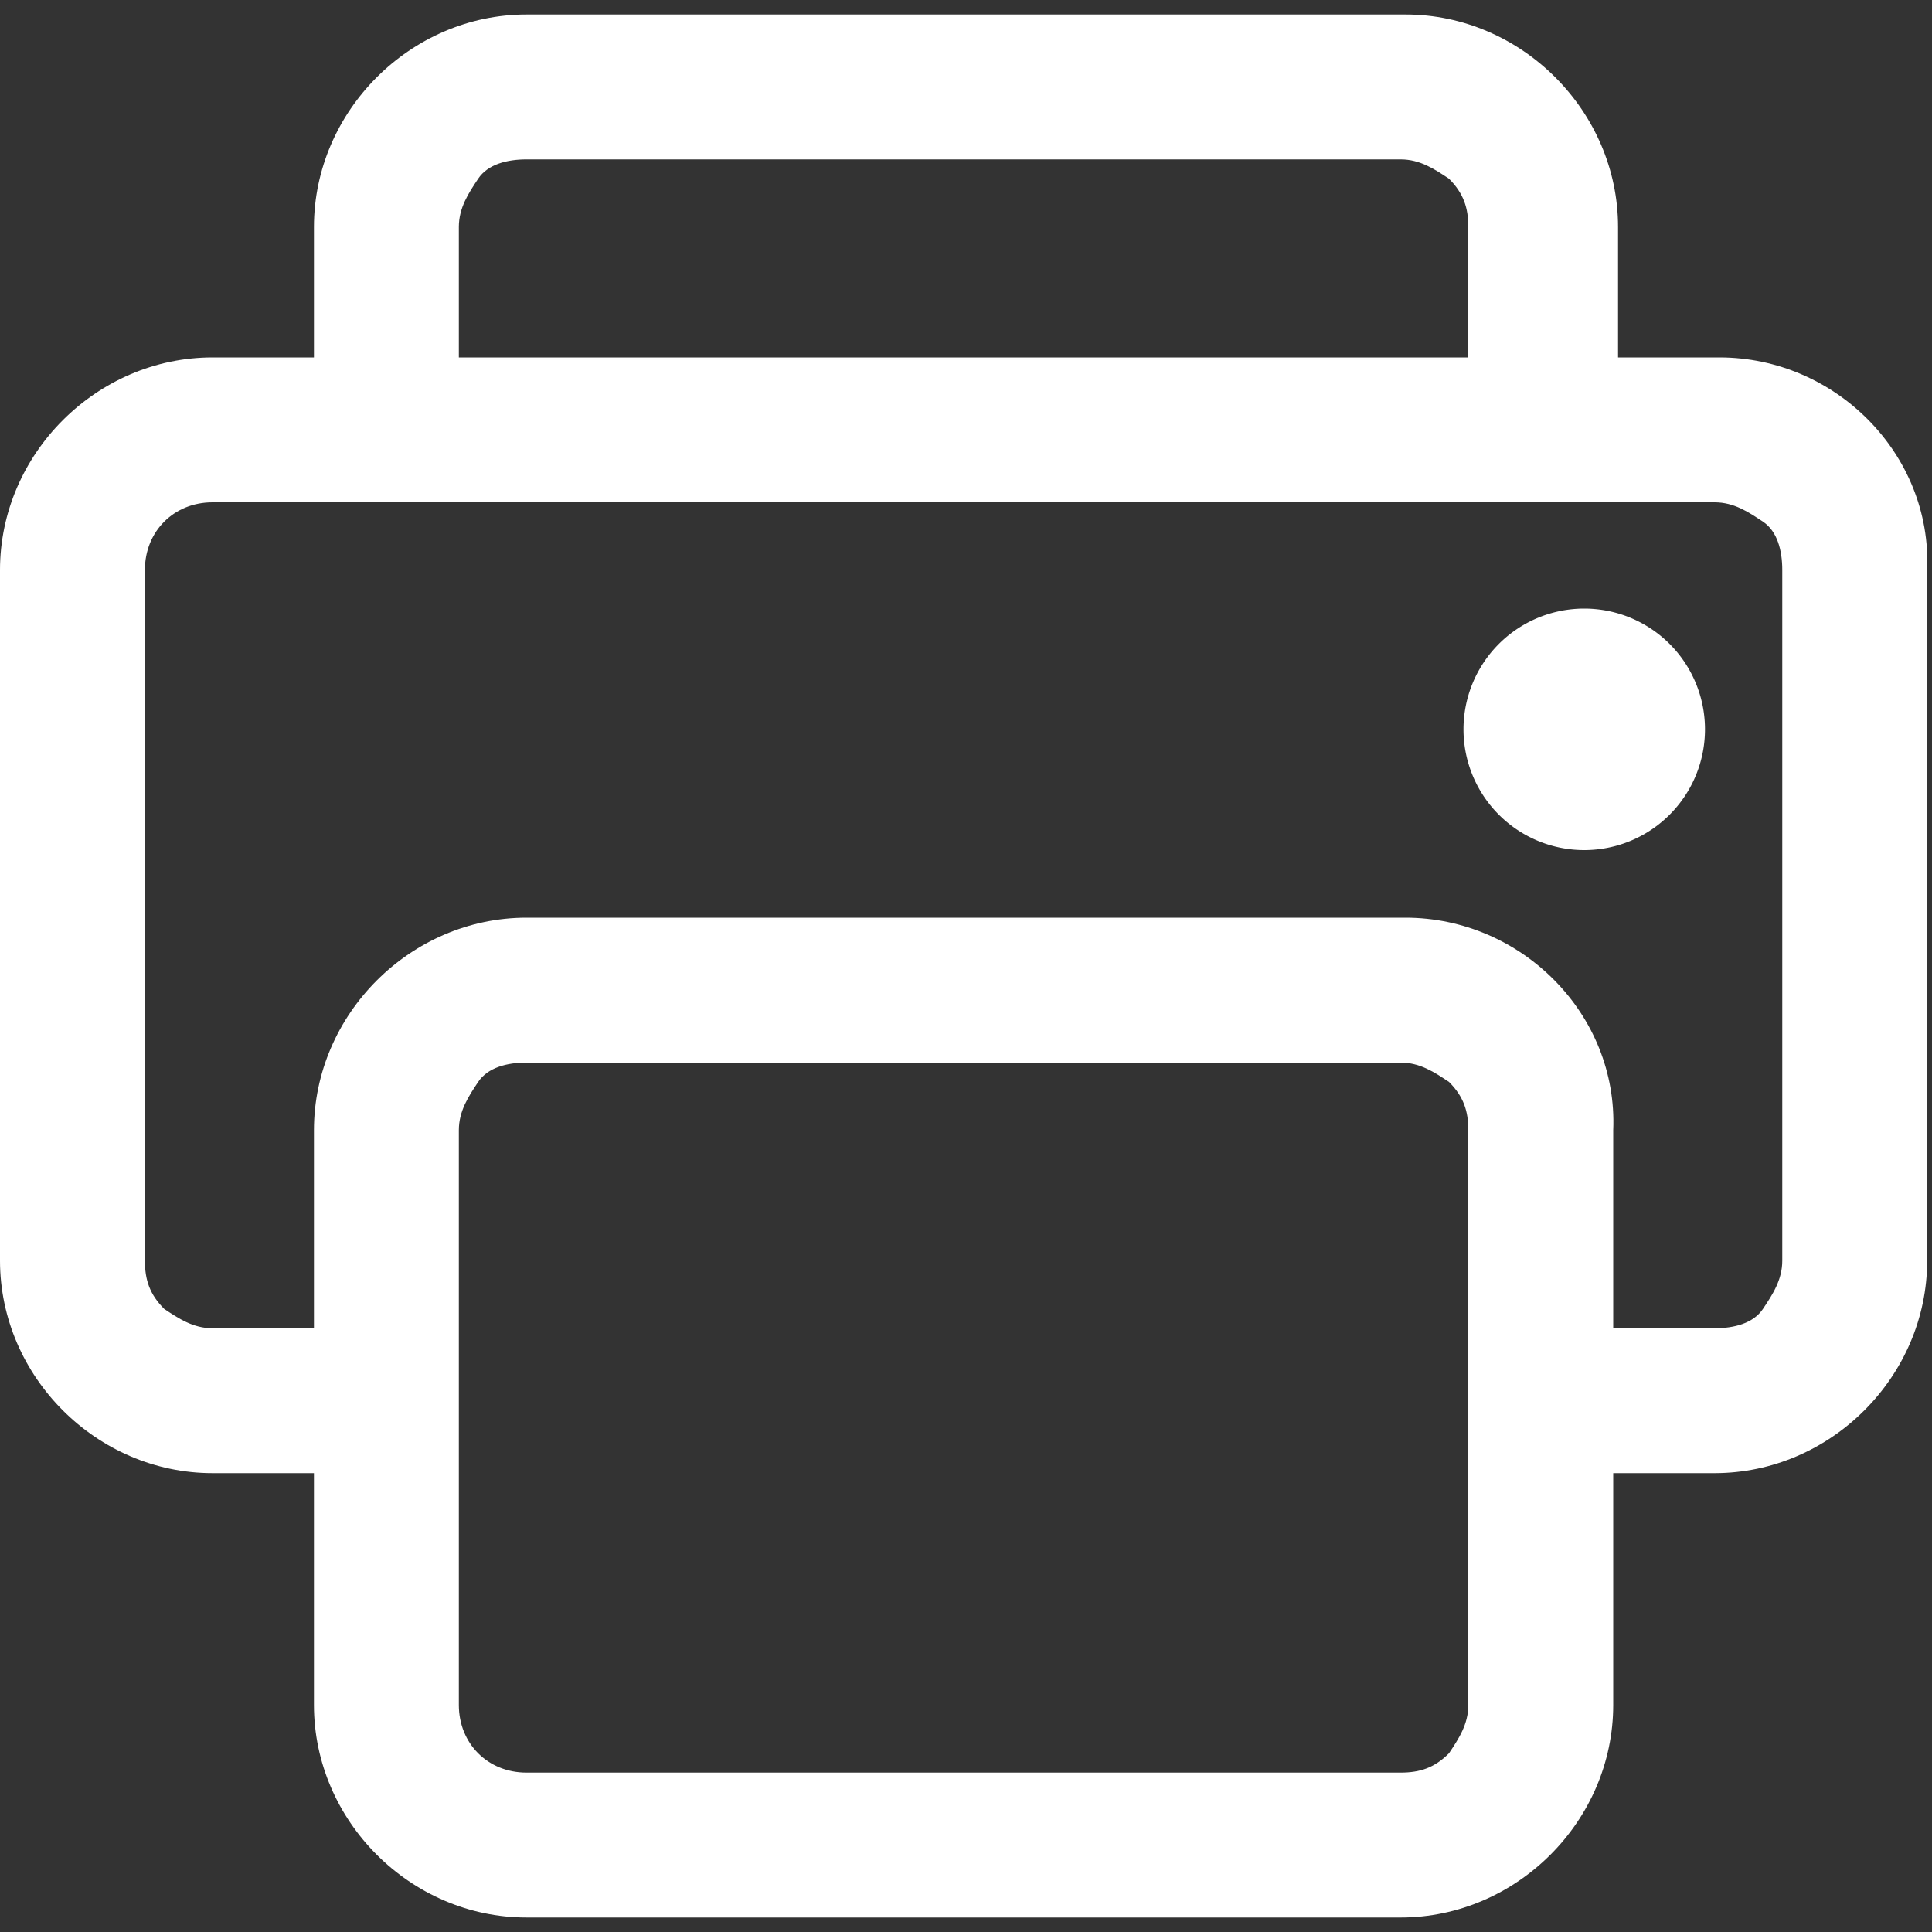 <?xml version="1.0" standalone="no"?><!DOCTYPE svg PUBLIC "-//W3C//DTD SVG 1.1//EN" "http://www.w3.org/Graphics/SVG/1.1/DTD/svg11.dtd"><svg t="1593769991526" class="icon" viewBox="0 0 1024 1024" version="1.1" xmlns="http://www.w3.org/2000/svg" p-id="2127" xmlns:xlink="http://www.w3.org/1999/xlink" width="15" height="15"><rect x="0" y="0" width="1024" height="1024" fill="#333333" stroke="none"/><defs><style type="text/css"></style></defs><path d="M911.36 189.44h-53.76V120.32c0-61.44-51.2-112.64-112.64-112.64H279.04c-61.44 0-112.64 51.2-112.64 112.64v69.12H112.64C51.2 189.44 0 240.64 0 302.08v366.08c0 61.44 51.2 112.64 112.64 112.64h53.76v122.88c0 61.44 51.2 112.64 112.64 112.64H742.4c61.44 0 112.64-51.2 112.64-112.64v-122.88h53.76c61.44 0 112.64-51.2 112.64-112.64V302.08c2.56-61.44-48.64-112.64-110.08-112.64z m-668.16 0V120.32c0-10.24 5.12-17.92 10.24-25.6s15.36-10.24 25.6-10.24H742.4c10.24 0 17.92 5.12 25.6 10.24 7.68 7.68 10.24 15.36 10.24 25.6v69.12H243.2z m0 409.6c0-10.24 5.12-17.92 10.24-25.6s15.36-10.24 25.6-10.24H742.4c10.24 0 17.92 5.12 25.6 10.24 7.68 7.68 10.24 15.36 10.24 25.6v304.64c0 10.24-5.12 17.92-10.24 25.6-7.68 7.68-15.36 10.24-25.6 10.24H279.04c-20.48 0-35.84-15.36-35.84-35.84V599.04zM744.96 486.4H279.04c-61.44 0-112.64 51.2-112.64 112.64v104.96H112.64c-10.24 0-17.92-5.12-25.6-10.24-7.68-7.68-10.24-15.36-10.24-25.6V302.08c0-20.48 15.36-35.84 35.84-35.84h796.16c10.24 0 17.92 5.12 25.6 10.24s10.24 15.36 10.24 25.6v366.08c0 10.24-5.12 17.92-10.24 25.6s-15.36 10.24-25.6 10.24h-53.76v-104.96c2.56-61.44-48.64-112.64-110.08-112.64z" fill="#ffffff" p-id="2128"></path><path d="M839.68 386.56m-64 0a64 64 0 1 0 128 0 64 64 0 1 0-128 0Z" fill="#ffffff" p-id="2129"></path></svg>